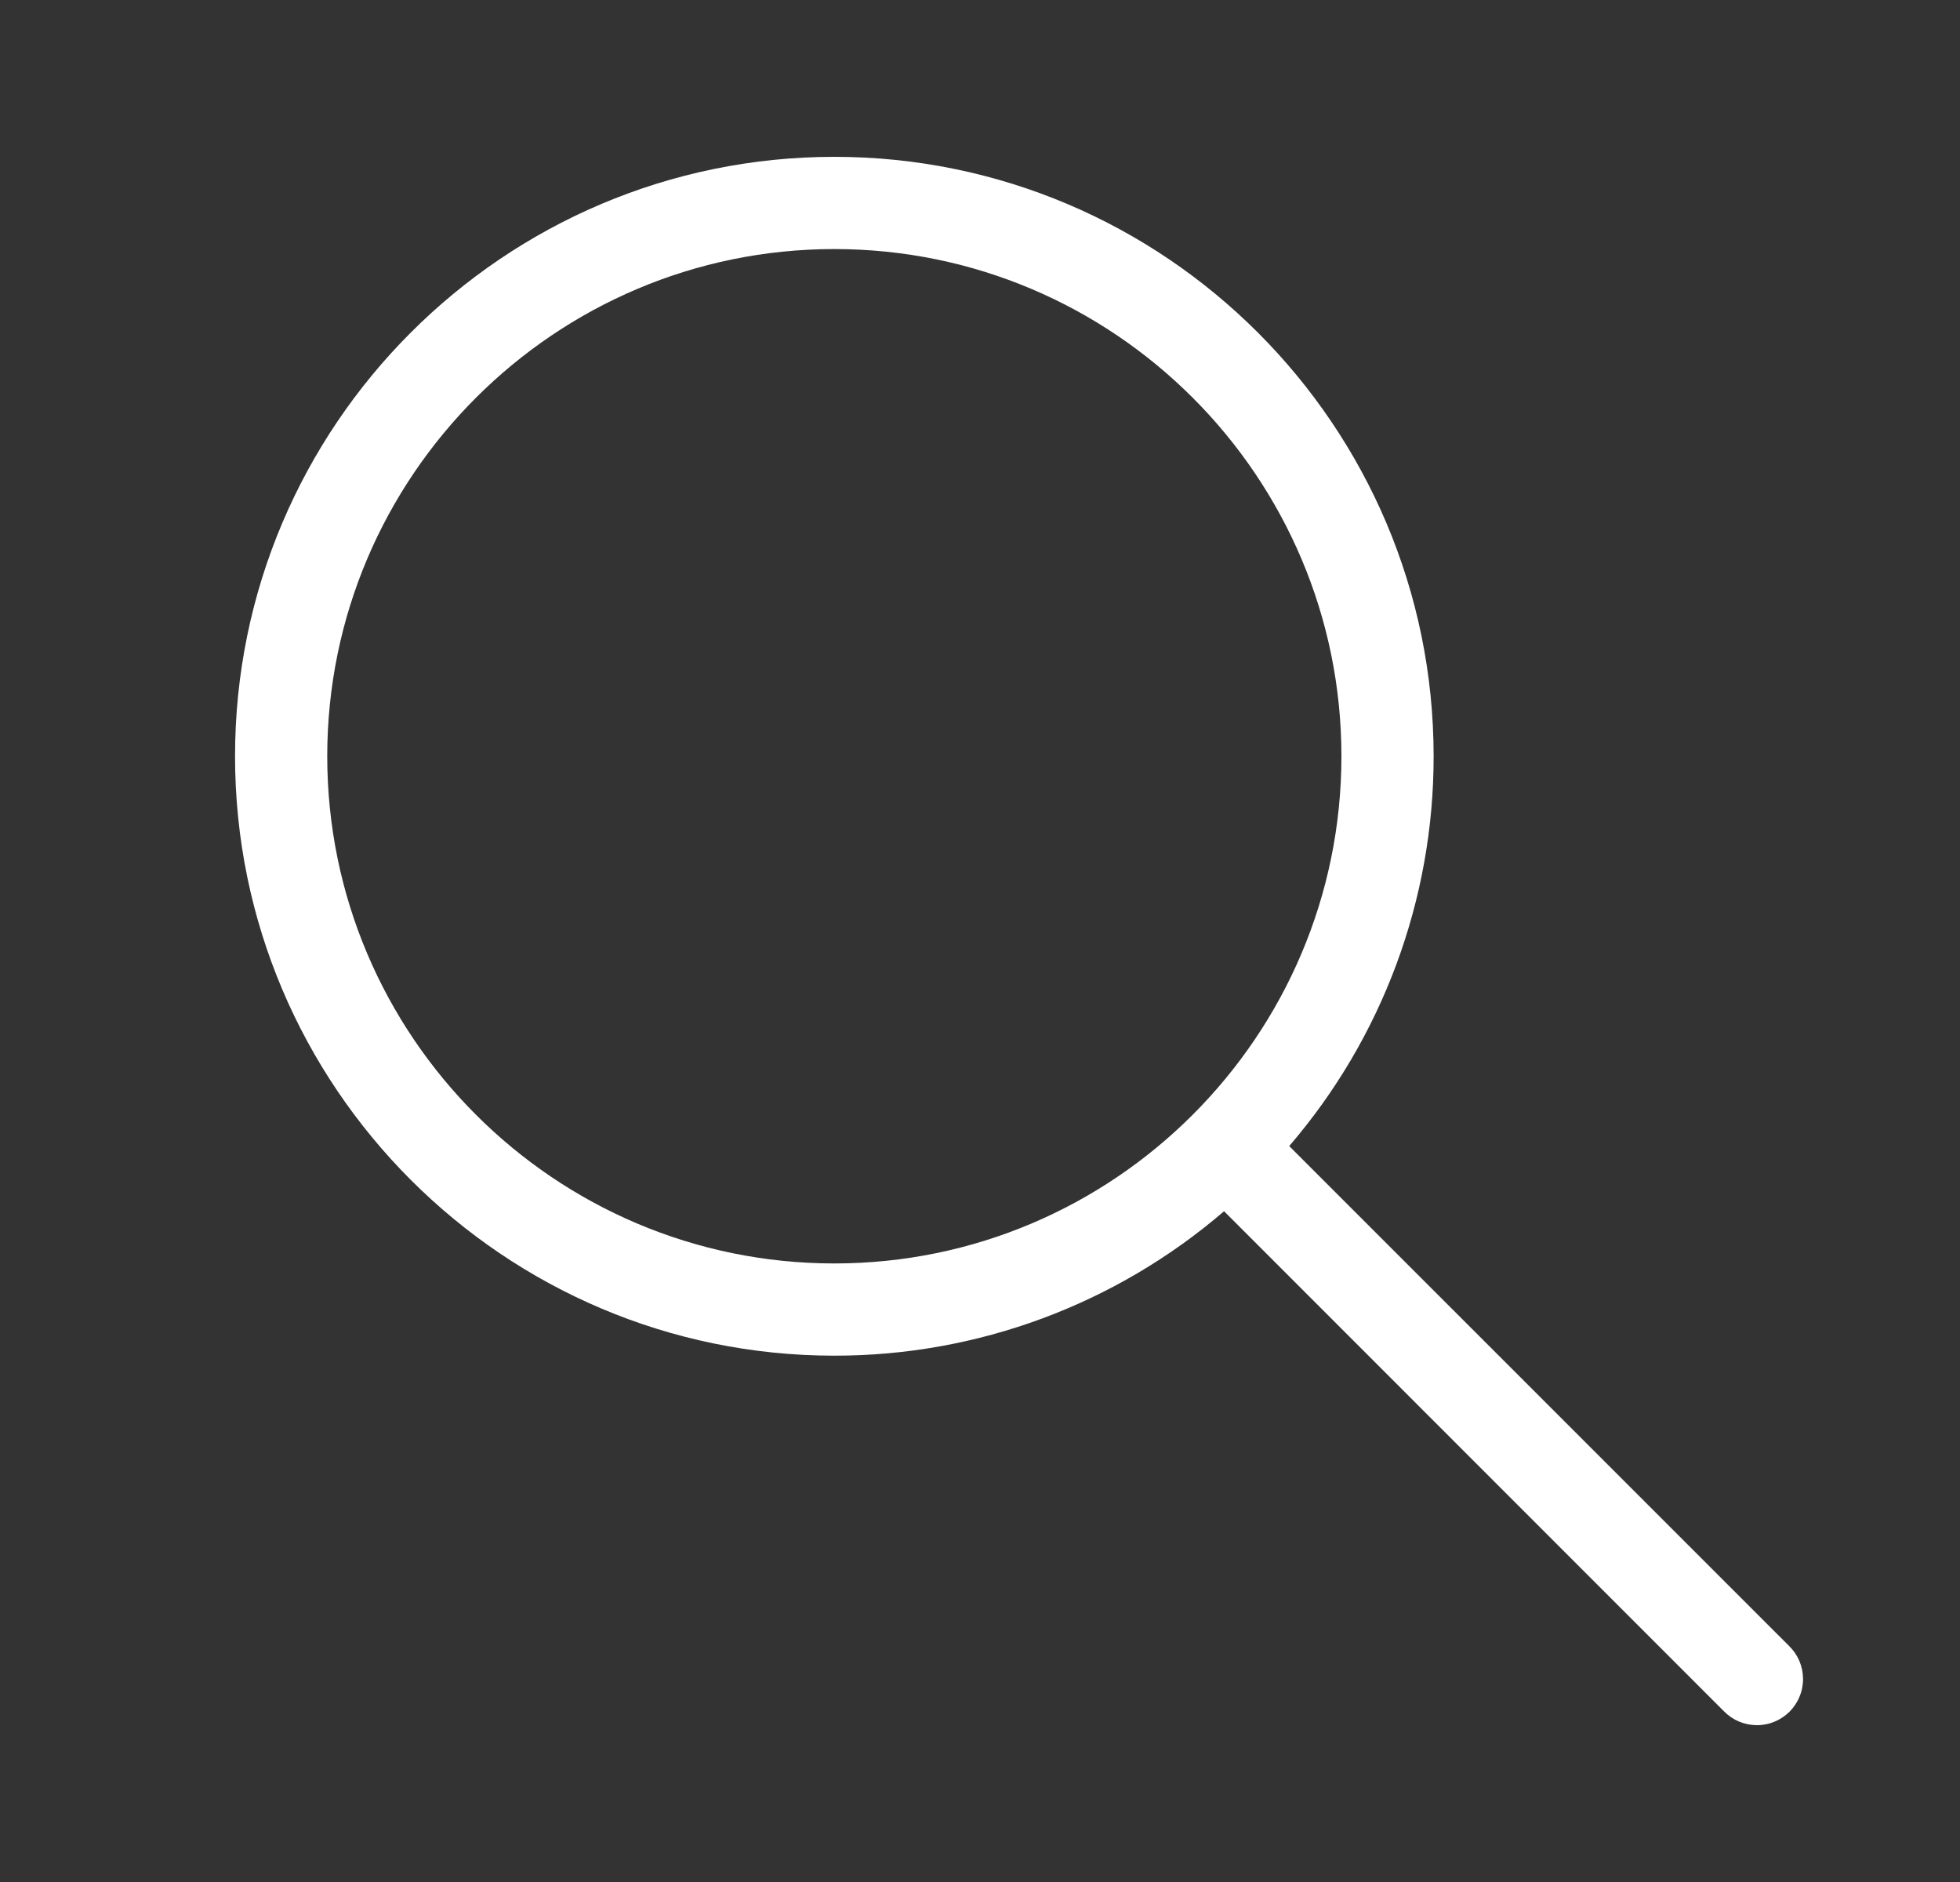 <svg width="25" height="24" viewBox="0 0 25 24" fill="none" xmlns="http://www.w3.org/2000/svg">
<rect x="0" y="0" width="25" height="24" fill="#333333" stroke="none"/>
<path d="M10.642 17.288C12.466 17.29 14.23 16.636 15.613 15.446L21.986 21.82C22.04 21.876 22.105 21.921 22.177 21.952C22.249 21.983 22.326 21.999 22.404 22C22.482 22.001 22.56 21.986 22.632 21.956C22.705 21.927 22.77 21.883 22.826 21.828C22.881 21.772 22.925 21.707 22.954 21.634C22.984 21.562 22.999 21.484 22.998 21.406C22.997 21.328 22.981 21.251 22.95 21.179C22.919 21.107 22.874 21.042 22.818 20.988L16.444 14.615C17.634 13.232 18.288 11.468 18.286 9.644C18.286 5.429 14.857 2 10.642 2C6.427 2 2.998 5.429 2.998 9.644C2.998 13.858 6.427 17.288 10.642 17.288ZM10.642 3.176C14.21 3.176 17.11 6.078 17.11 9.644C17.11 13.21 14.209 16.112 10.642 16.112C7.075 16.112 4.174 13.21 4.174 9.644C4.174 6.077 7.076 3.176 10.642 3.176Z" fill="#fff"/>
</svg>
